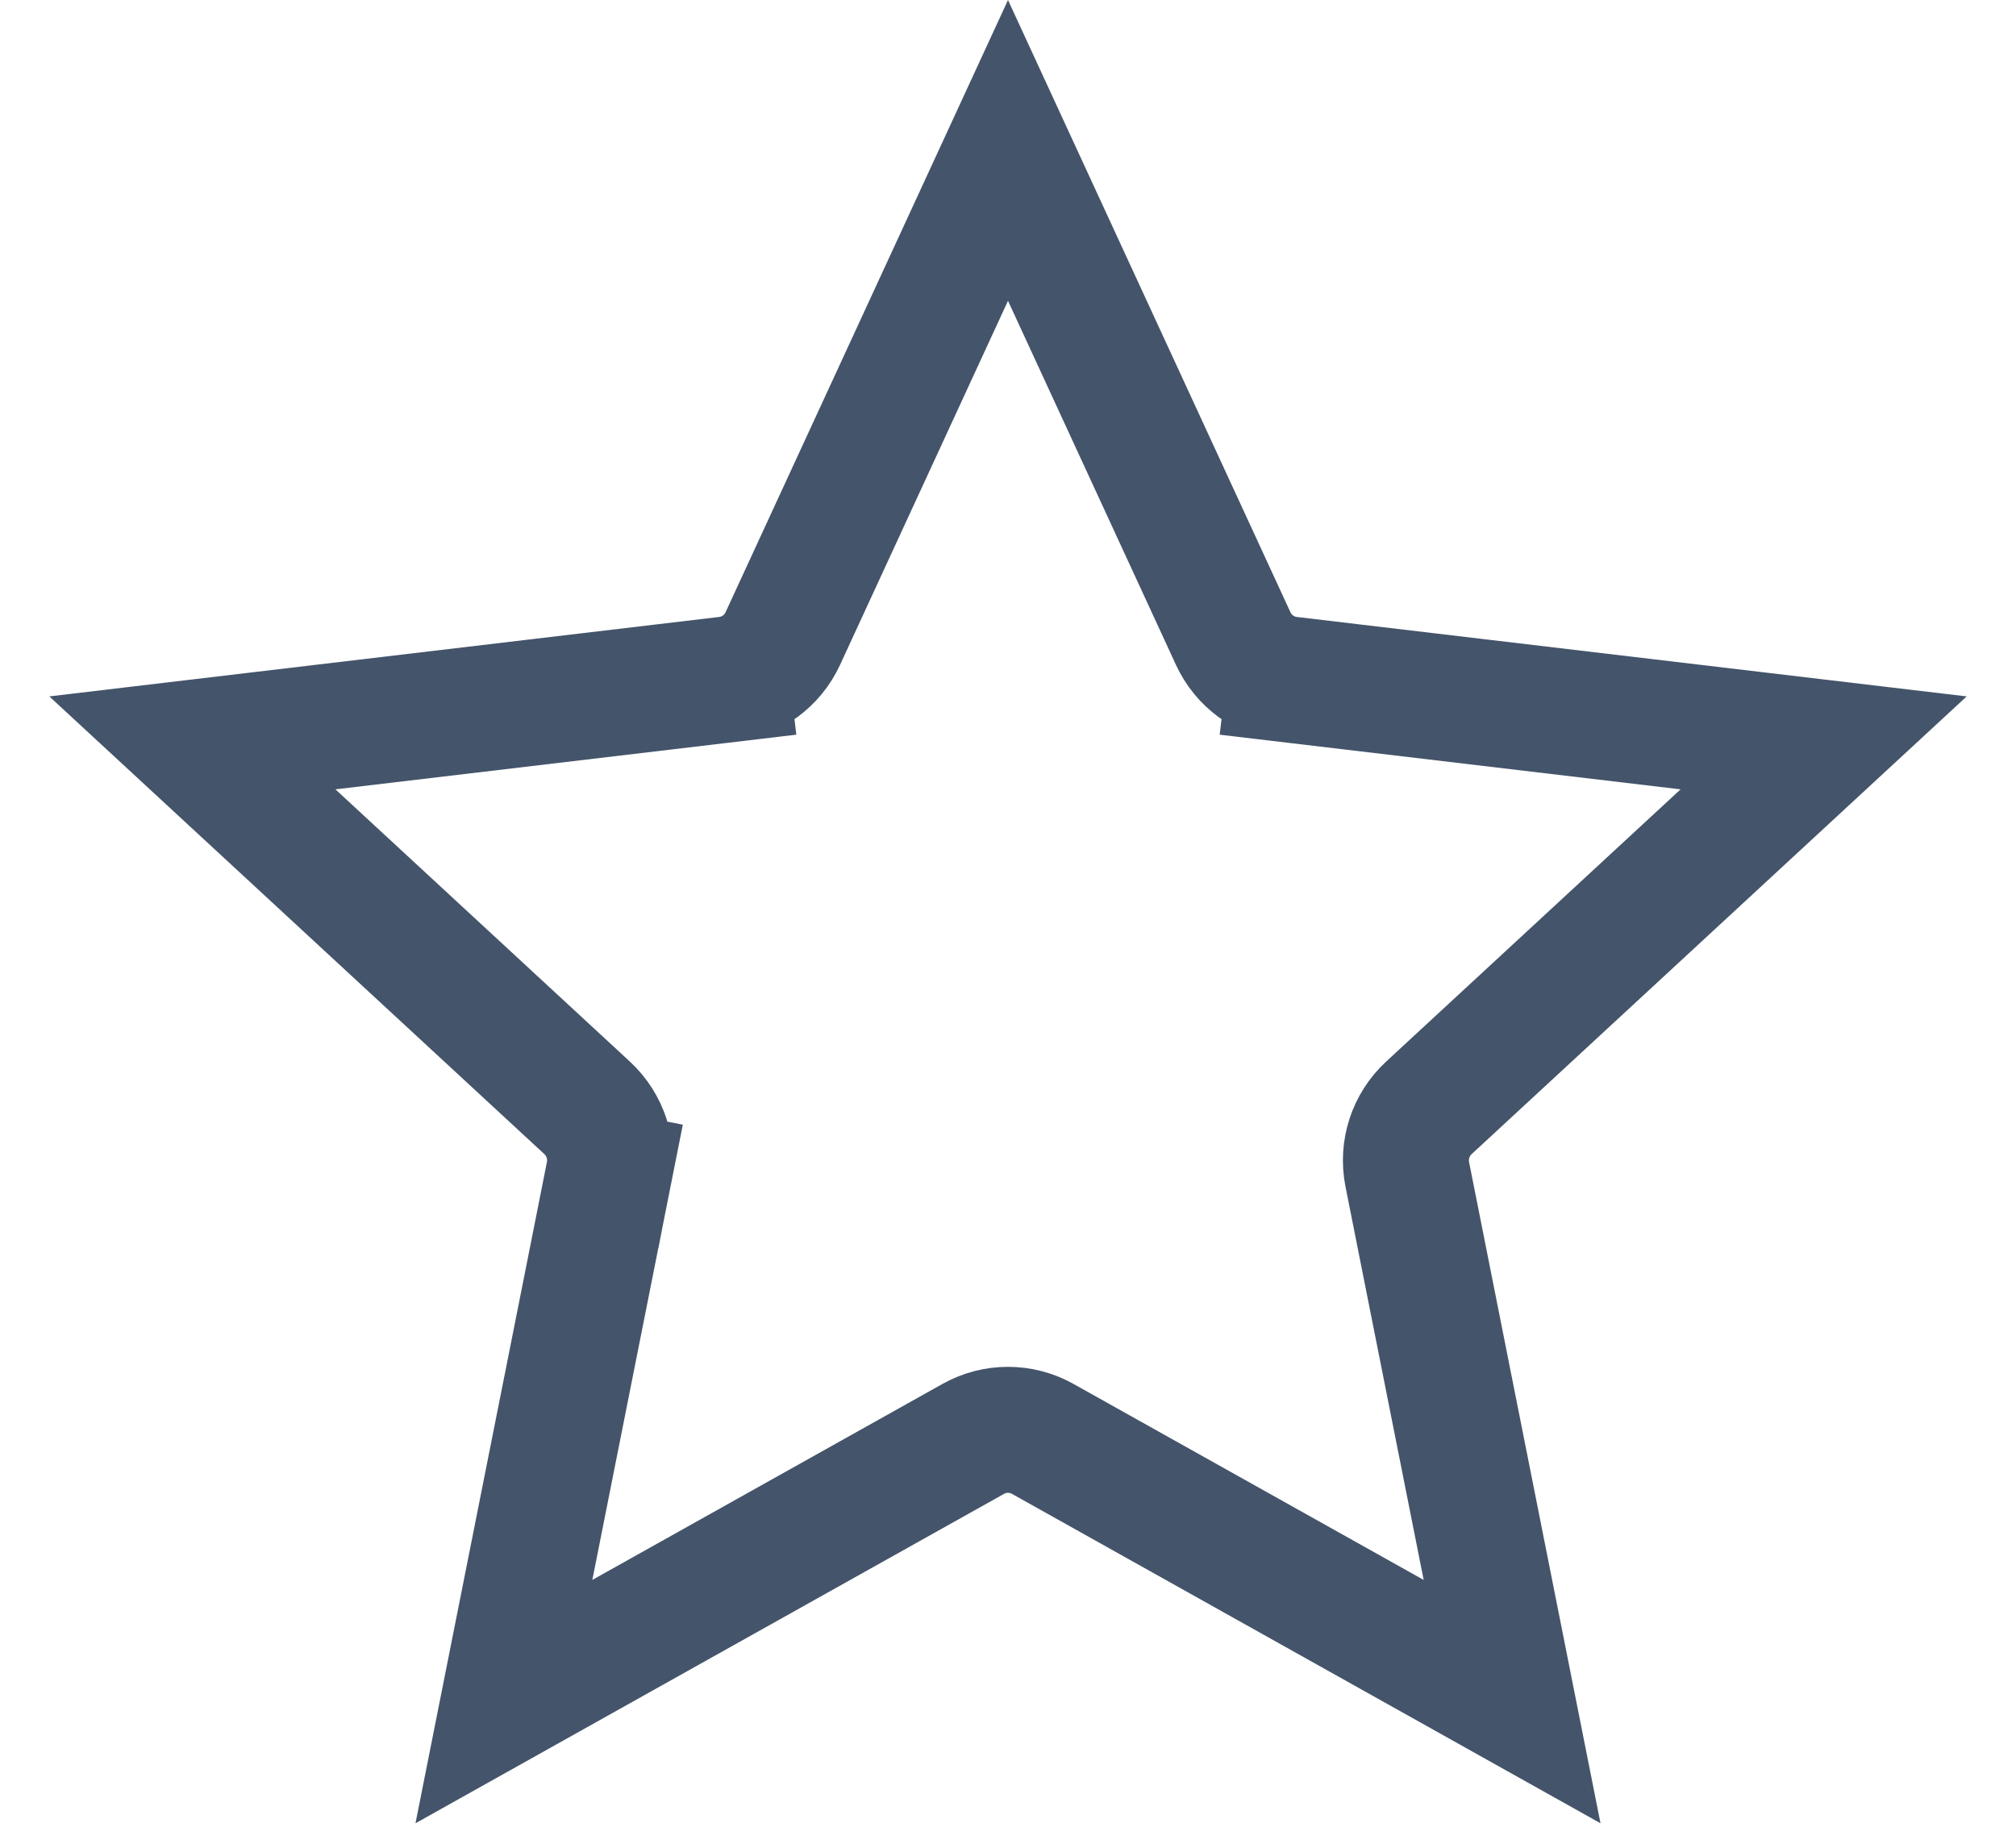 <svg width="24" height="22" viewBox="0 0 24 22" fill="none" xmlns="http://www.w3.org/2000/svg">
<path d="M17.01 13.191L17.01 13.191C16.793 13.392 16.696 13.691 16.753 13.981L16.753 13.981L18.001 20.26L12.415 17.133C12.157 16.988 11.843 16.988 11.585 17.133C11.585 17.133 11.585 17.133 11.585 17.133L5.999 20.26L7.247 13.981L6.511 13.835L7.247 13.981C7.304 13.691 7.207 13.392 6.99 13.191L6.99 13.191L2.29 8.845L8.647 8.091L8.559 7.347L8.647 8.091C8.941 8.057 9.195 7.872 9.319 7.603L12 1.791L14.681 7.603C14.805 7.872 15.059 8.057 15.353 8.091L15.441 7.347L15.353 8.091L21.71 8.845L17.01 13.191Z" stroke="#44546A" stroke-width="1.5"/>
</svg>
